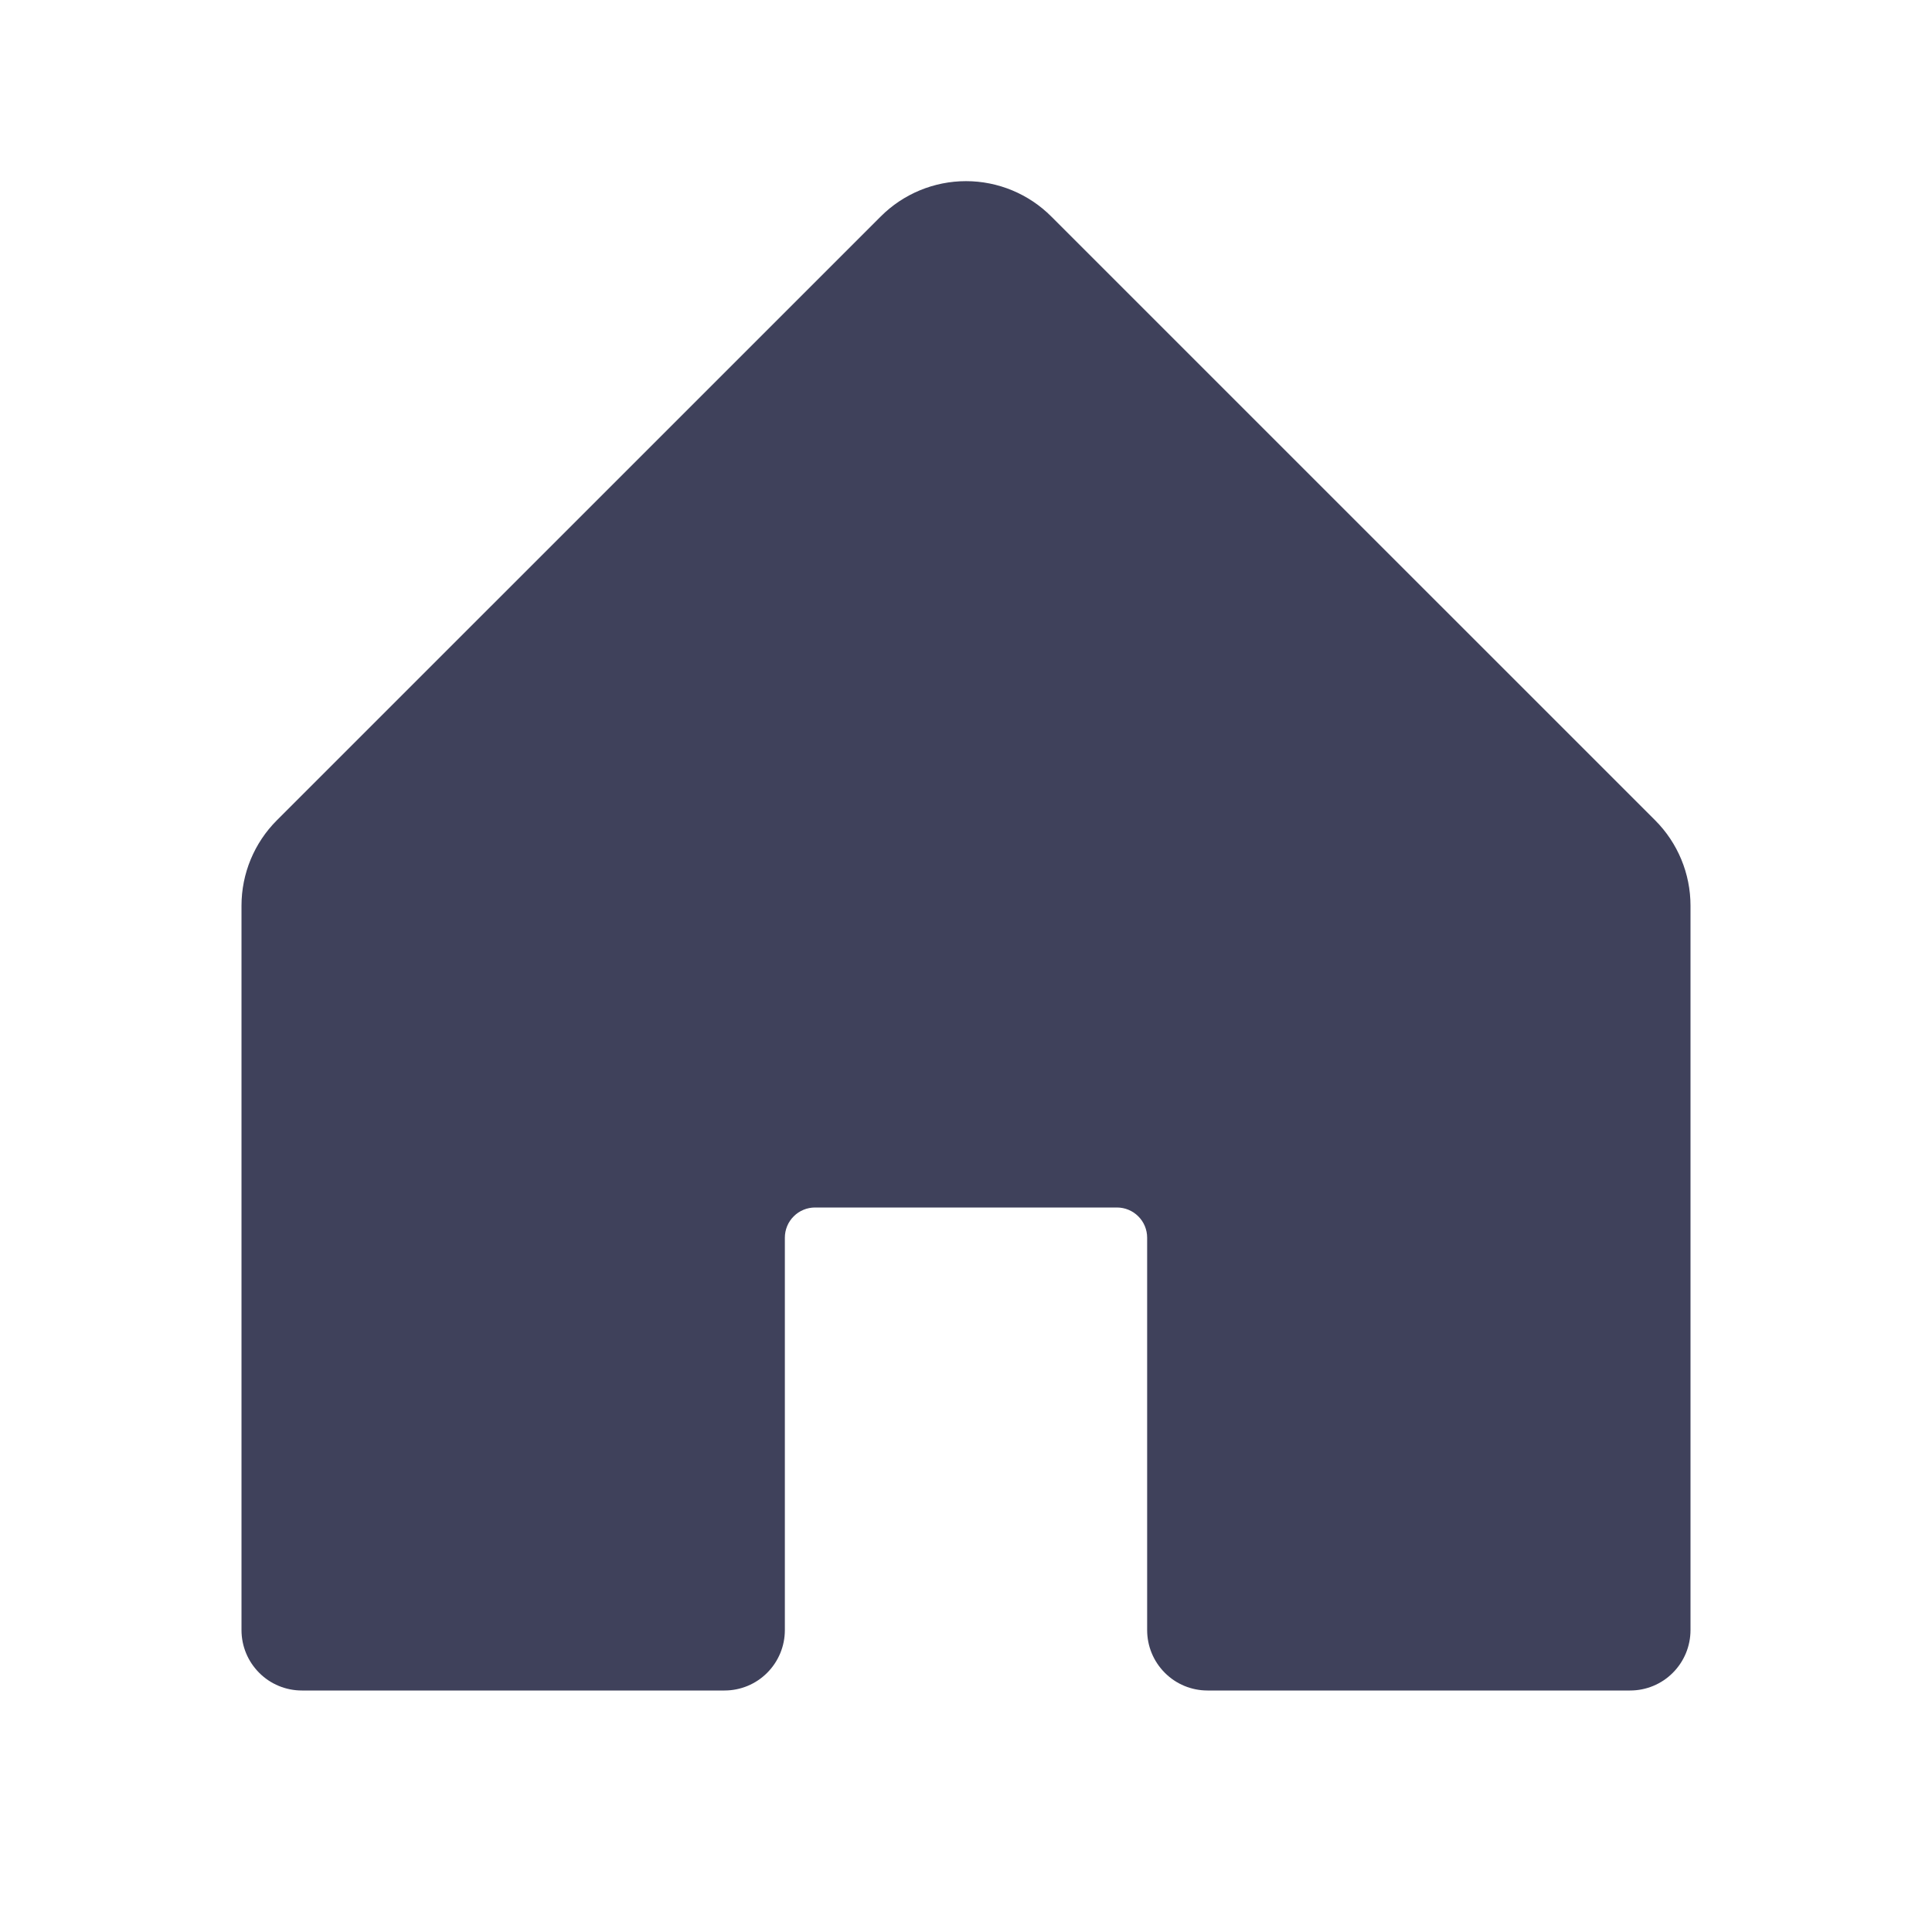 <svg width="25" height="25" viewBox="0 0 25 25" fill="none" xmlns="http://www.w3.org/2000/svg">
<path d="M21.875 11.719V21.093C21.875 21.301 21.793 21.499 21.646 21.646C21.5 21.793 21.301 21.875 21.094 21.875H15.625C15.418 21.875 15.219 21.793 15.073 21.646C14.926 21.499 14.844 21.301 14.844 21.093V16.015C14.844 15.912 14.803 15.812 14.729 15.739C14.656 15.666 14.557 15.625 14.453 15.625H10.547C10.443 15.625 10.344 15.666 10.271 15.739C10.197 15.812 10.156 15.912 10.156 16.015V21.093C10.156 21.301 10.074 21.499 9.927 21.646C9.781 21.793 9.582 21.875 9.375 21.875H3.906C3.699 21.875 3.5 21.793 3.354 21.646C3.207 21.499 3.125 21.301 3.125 21.093V11.719C3.125 11.304 3.29 10.907 3.583 10.614L11.396 2.802C11.688 2.509 12.086 2.344 12.5 2.344C12.914 2.344 13.312 2.509 13.604 2.802L21.417 10.614C21.71 10.907 21.875 11.304 21.875 11.719Z" fill="#101232" fill-opacity="0.8"/>
</svg>
